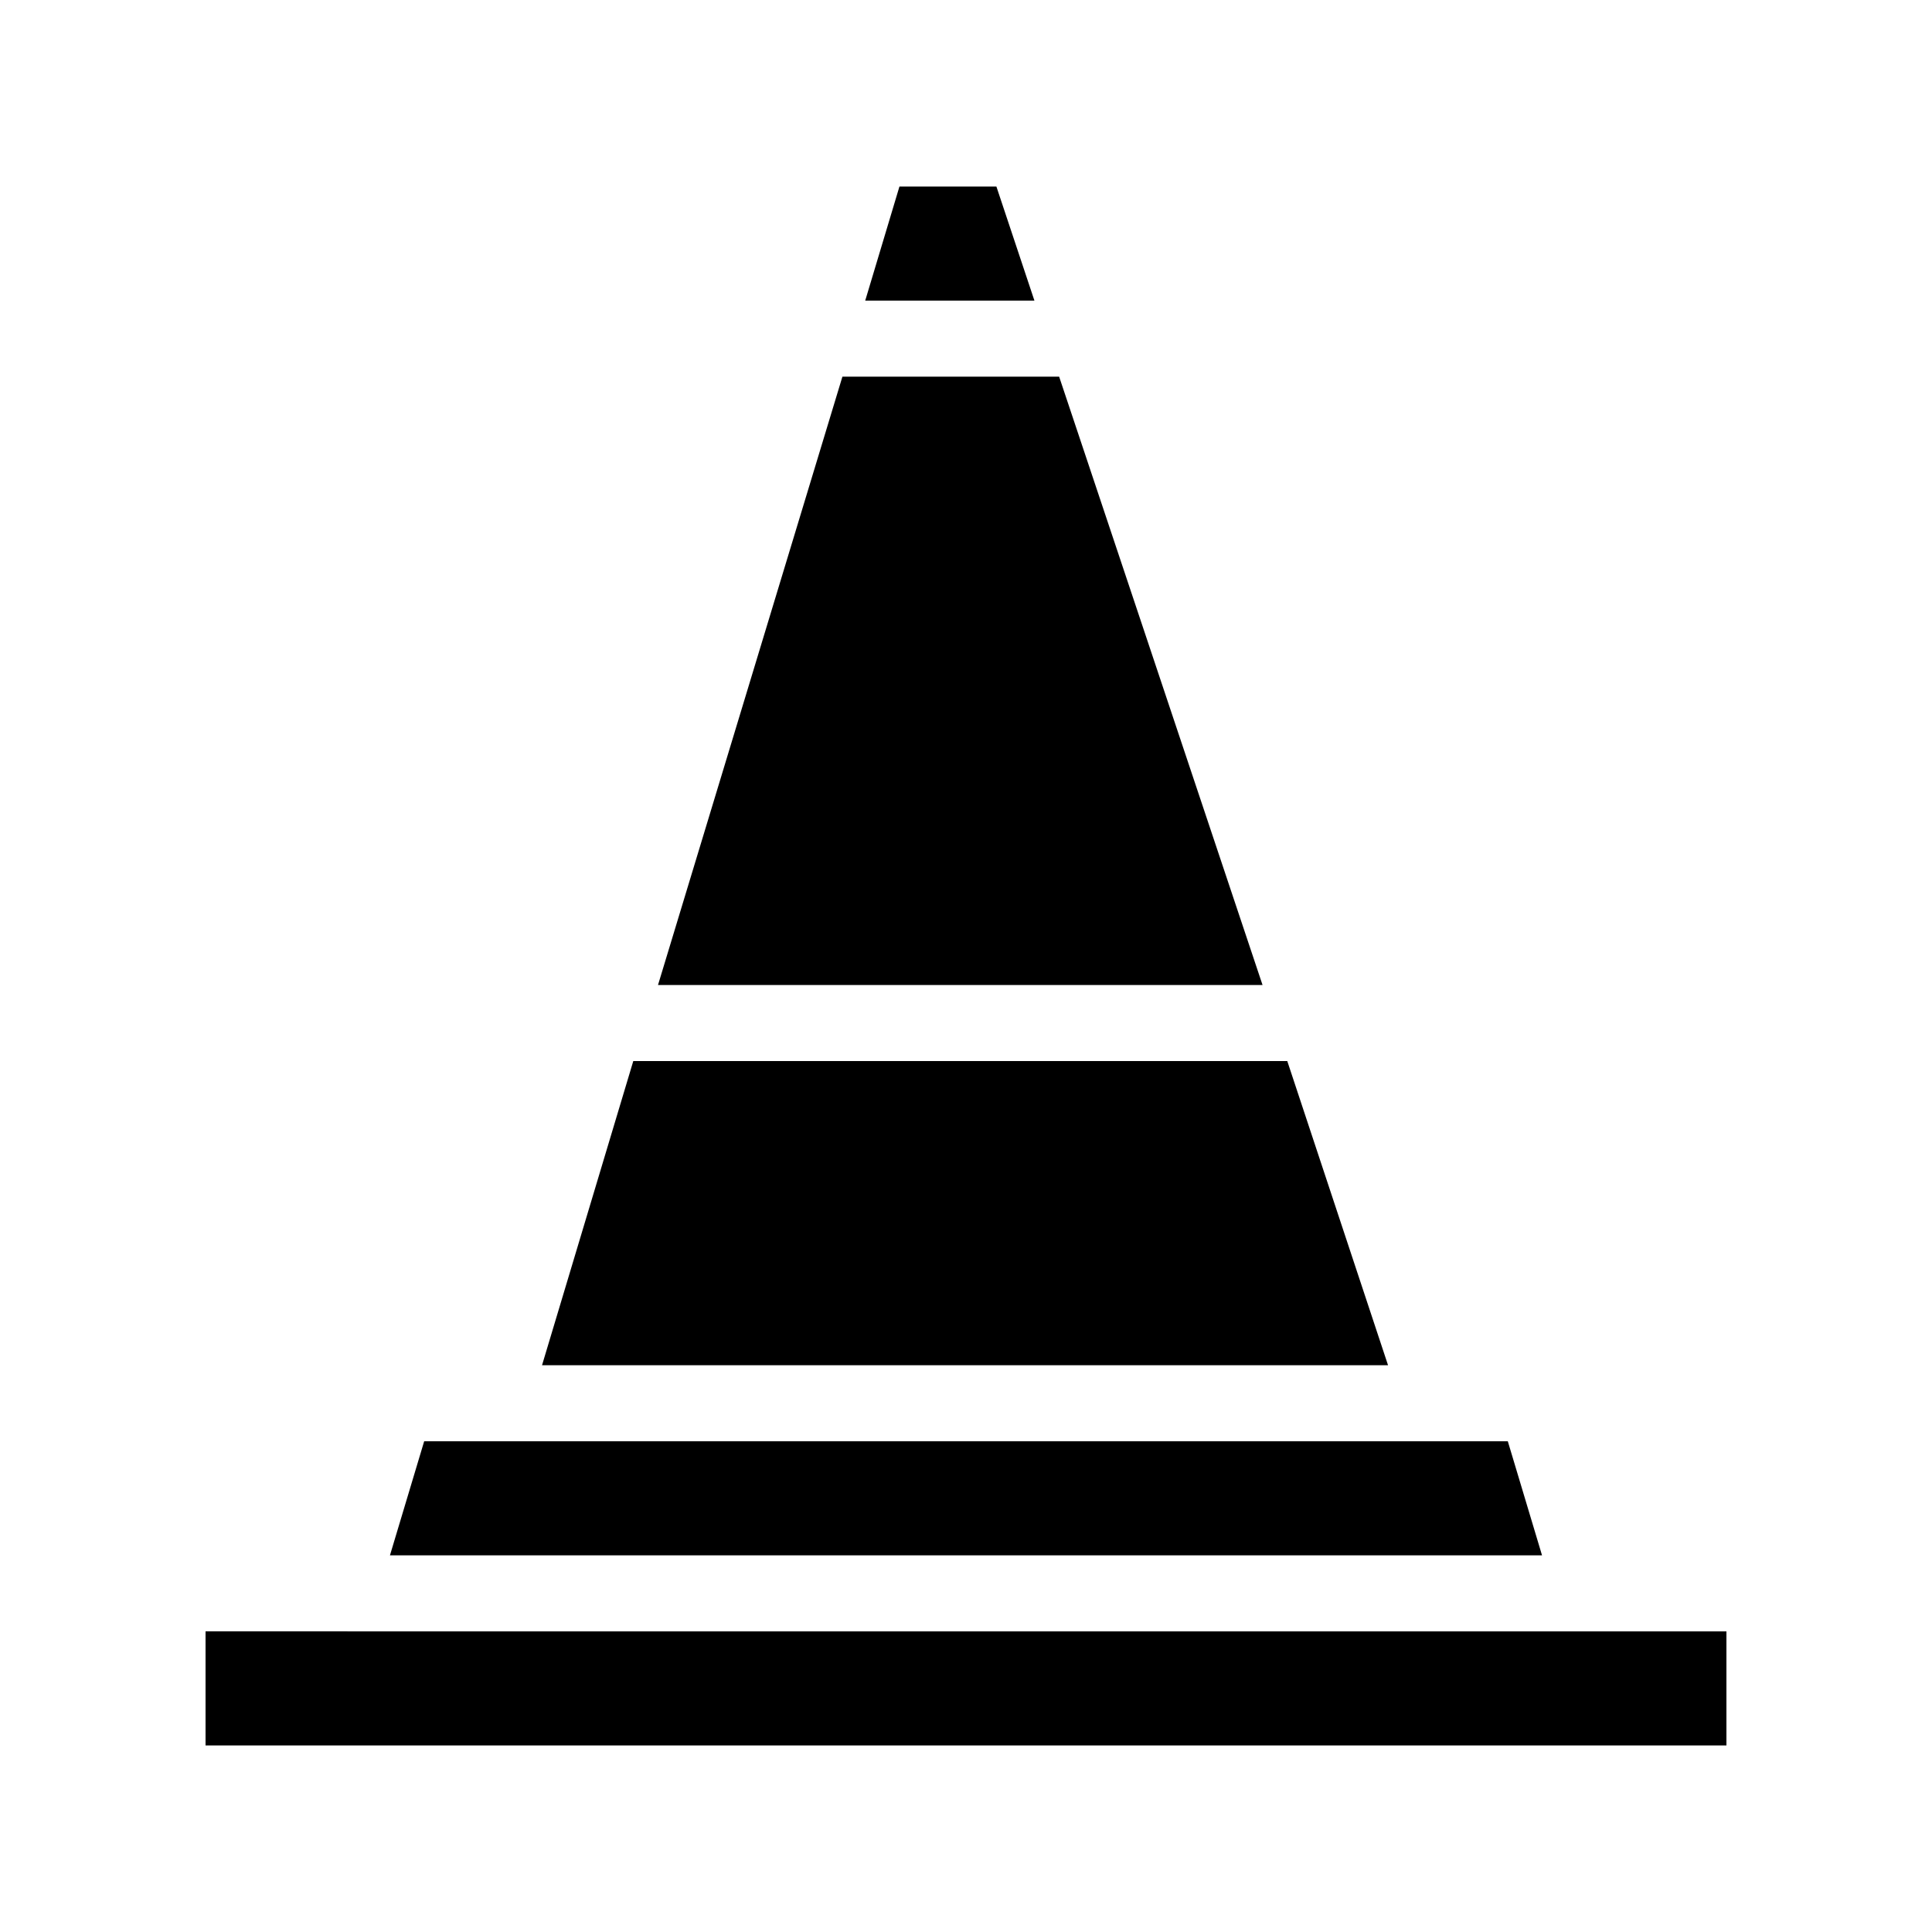 <?xml version="1.0" encoding="UTF-8"?>
<!-- Uploaded to: ICON Repo, www.svgrepo.com, Generator: ICON Repo Mixer Tools -->
<svg fill="#000000" width="800px" height="800px" version="1.1" viewBox="144 144 512 512" xmlns="http://www.w3.org/2000/svg">
 <path d="m601.52 576.33v30.23l-403.05-0.004v-30.23zm-57.938-50.383h-287.17l-9.07 30.23h305.31zm-118.9-282.13h-57.434l-48.871 161.22h160.21zm-16.625-50.379h-25.695l-9.07 30.23h44.84zm77.082 231.75h-173.31l-24.184 80.609h224.2z"/>
</svg>